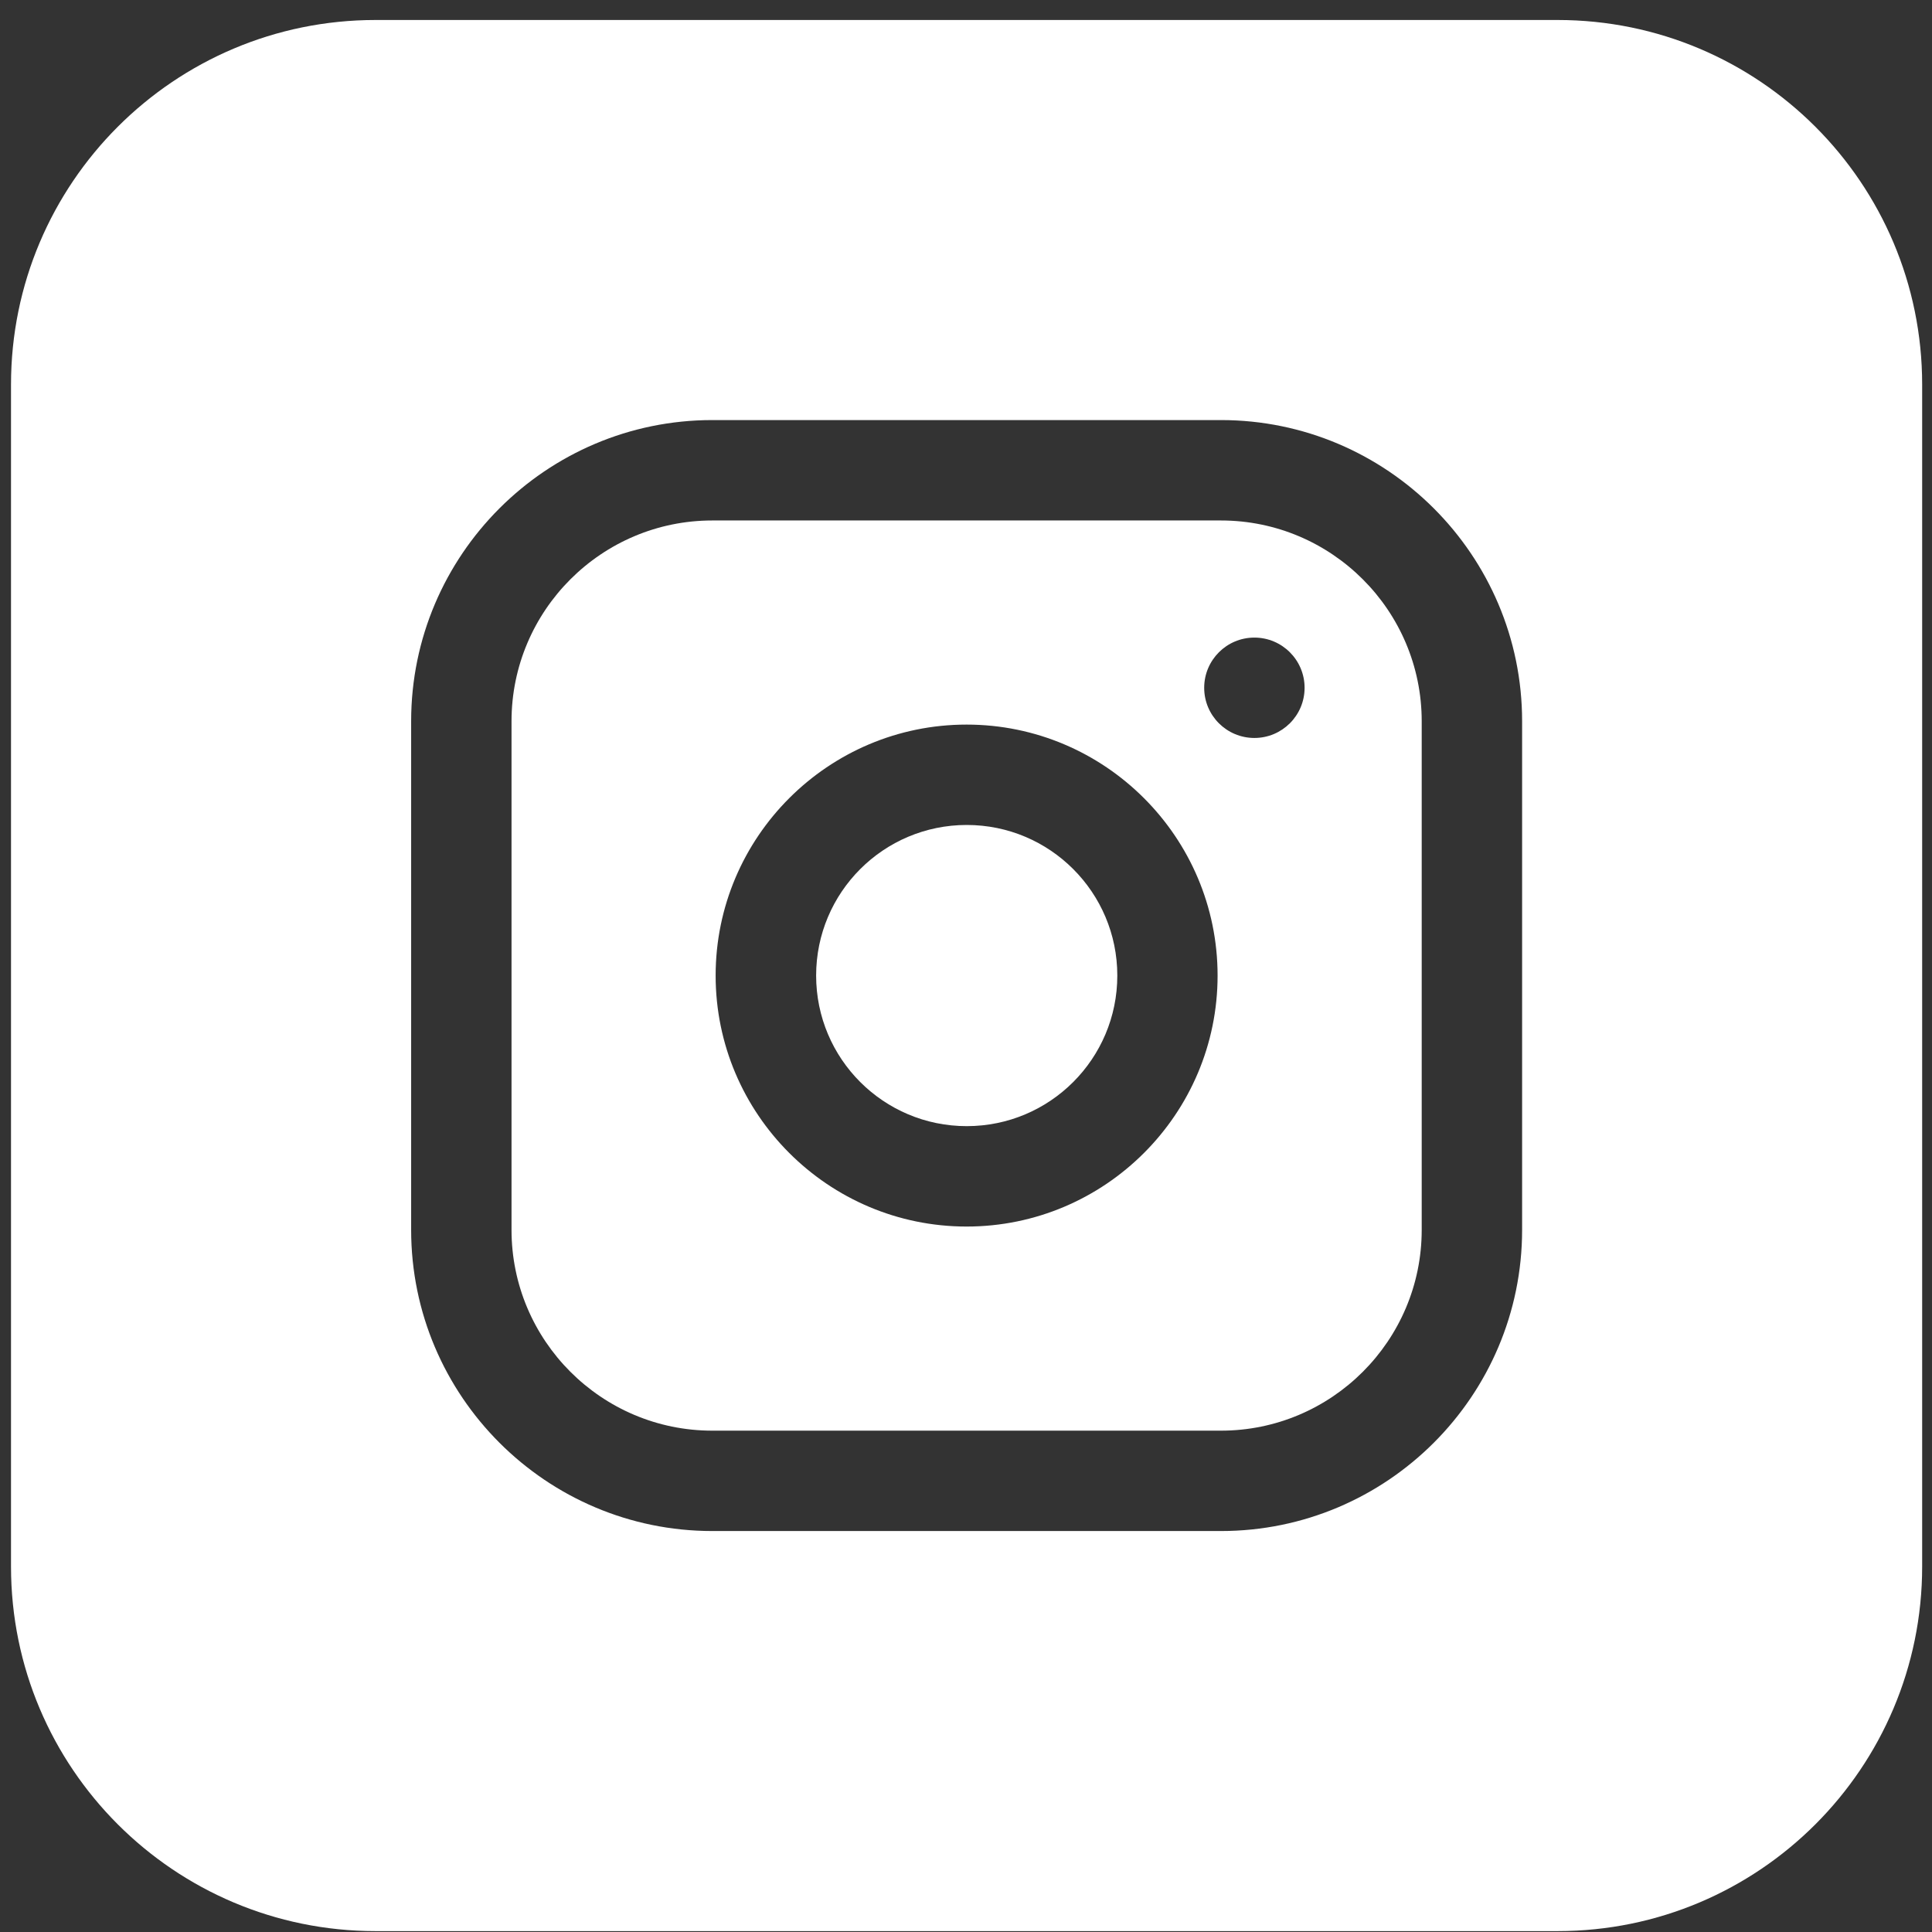 <svg width="63" height="63" viewBox="0 0 63 63" fill="none" xmlns="http://www.w3.org/2000/svg">
<rect x="0" y="0" width="63" height="63" fill="#333333" stroke="none"/>
<path d="M36.434 31.812C36.434 34.524 34.236 36.722 31.524 36.722C28.812 36.722 26.613 34.524 26.613 31.812C26.613 29.1 28.812 26.901 31.524 26.901C34.236 26.901 36.434 29.1 36.434 31.812Z" fill="white"/>
<path d="M39.813 16.972H23.227C19.616 16.972 16.68 19.909 16.68 23.519V40.105C16.68 43.715 19.616 46.652 23.227 46.652H39.813C43.423 46.652 46.36 43.715 46.36 40.105V23.519C46.36 19.909 43.423 16.972 39.813 16.972ZM31.52 39.996C27.007 39.996 23.336 36.325 23.336 31.812C23.336 27.299 27.007 23.628 31.52 23.628C36.033 23.628 39.704 27.299 39.704 31.812C39.704 36.325 36.033 39.996 31.52 39.996ZM40.904 24.064C40 24.064 39.267 23.332 39.267 22.428C39.267 21.524 40 20.791 40.904 20.791C41.808 20.791 42.541 21.524 42.541 22.428C42.541 23.332 41.808 24.064 40.904 24.064Z" fill="white"/>
<path d="M44.724 3.877H18.317C10.194 3.877 3.586 10.486 3.586 18.608V45.015C3.586 53.138 10.195 59.746 18.317 59.746H44.724C52.847 59.746 59.455 53.138 59.455 45.015V18.608C59.455 10.486 52.847 3.877 44.724 3.877ZM49.634 40.105C49.634 45.52 45.229 49.925 39.814 49.925H23.227C17.812 49.925 13.407 45.52 13.407 40.105V23.518C13.407 18.103 17.812 13.698 23.227 13.698H39.814C45.229 13.698 49.634 18.103 49.634 23.518V40.105Z" fill="white"/>
<path fill-rule="evenodd" clip-rule="evenodd" d="M50.792 6.833H12.246C9.095 6.833 6.541 9.388 6.541 12.539V51.084C6.541 54.236 9.095 56.79 12.246 56.79H50.792C53.943 56.79 56.498 54.236 56.498 51.084V12.539C56.498 9.388 53.943 6.833 50.792 6.833ZM12.246 0.652C5.681 0.652 0.359 5.974 0.359 12.539V51.084C0.359 57.649 5.681 62.971 12.246 62.971H50.792C57.357 62.971 62.679 57.649 62.679 51.084V12.539C62.679 5.974 57.357 0.652 50.792 0.652H12.246Z" fill="white"/>
</svg>
